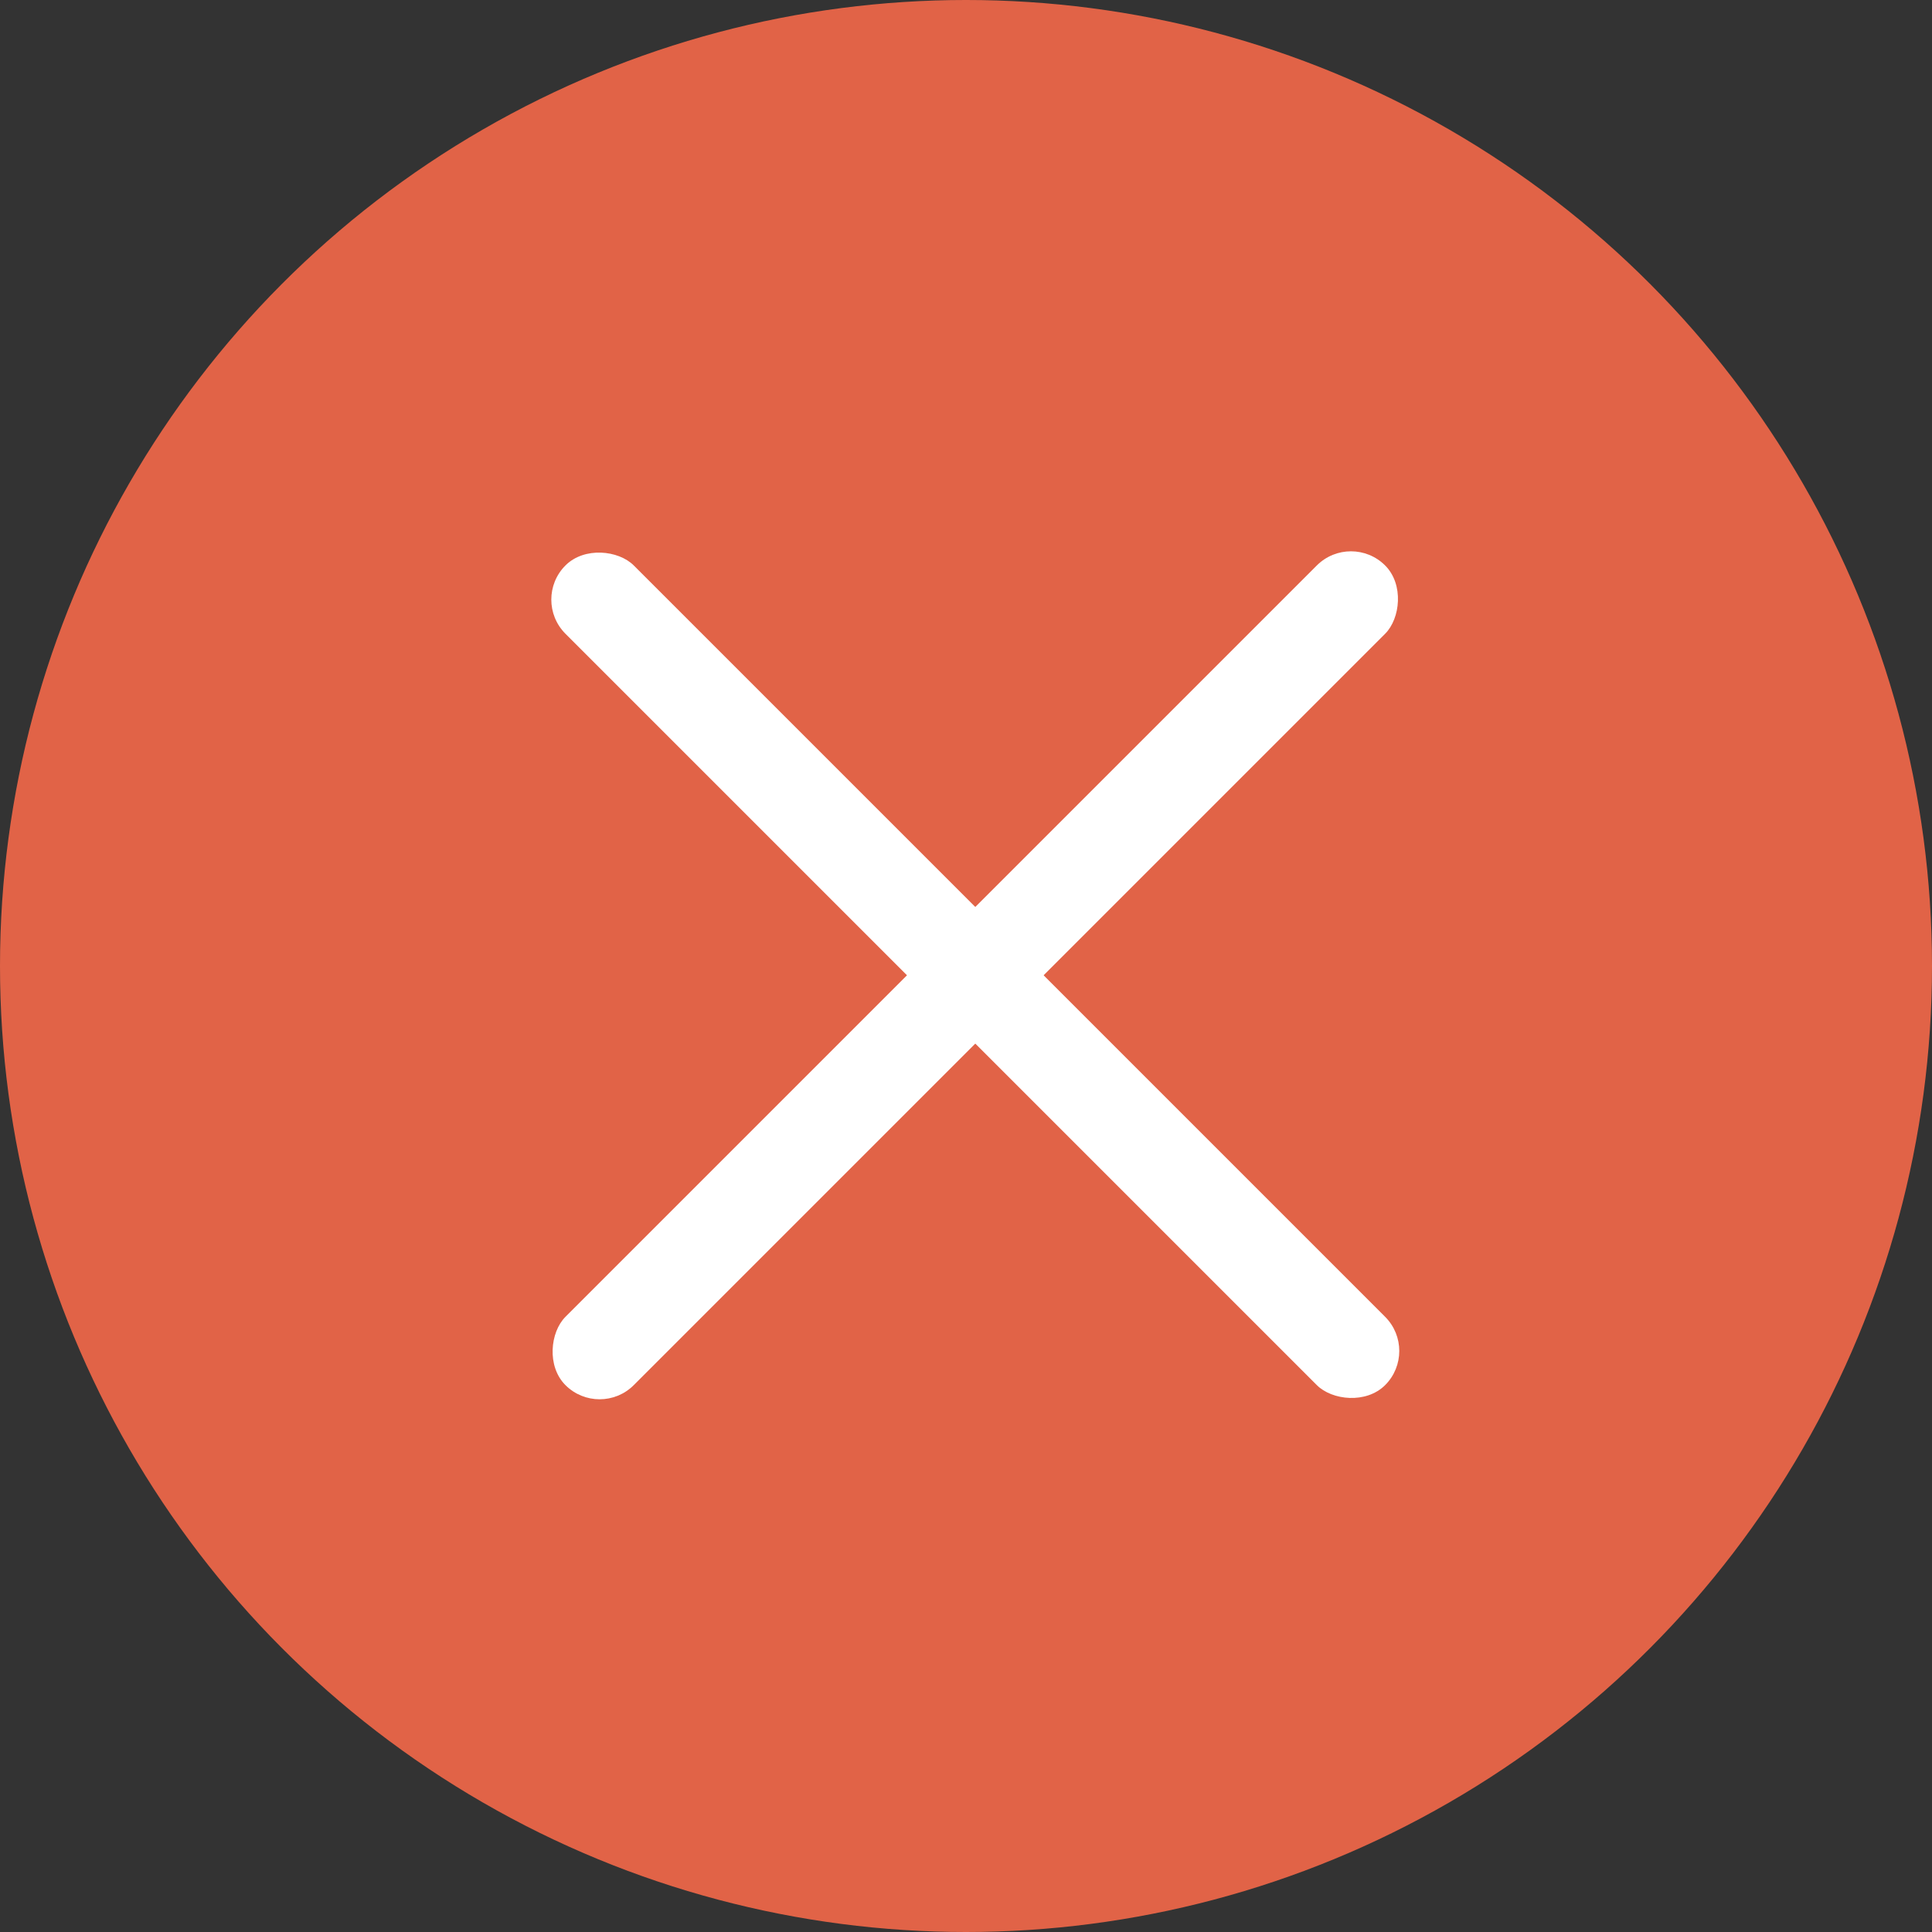 <svg width="80" height="80" viewBox="0 0 80 80" fill="none" xmlns="http://www.w3.org/2000/svg">
    <rect x="0" y="0" width="80" height="80" fill="#333333" stroke="none"/>
    <circle cx="40" cy="40" r="40" fill="#E16347"/>
    <rect x="22" y="24.828" width="4" height="48" rx="2" transform="rotate(-45 22 24.828)" fill="white"/>
    <rect x="55.941" y="22" width="4" height="48" rx="2" transform="rotate(45 55.941 22)" fill="white"/>
</svg>